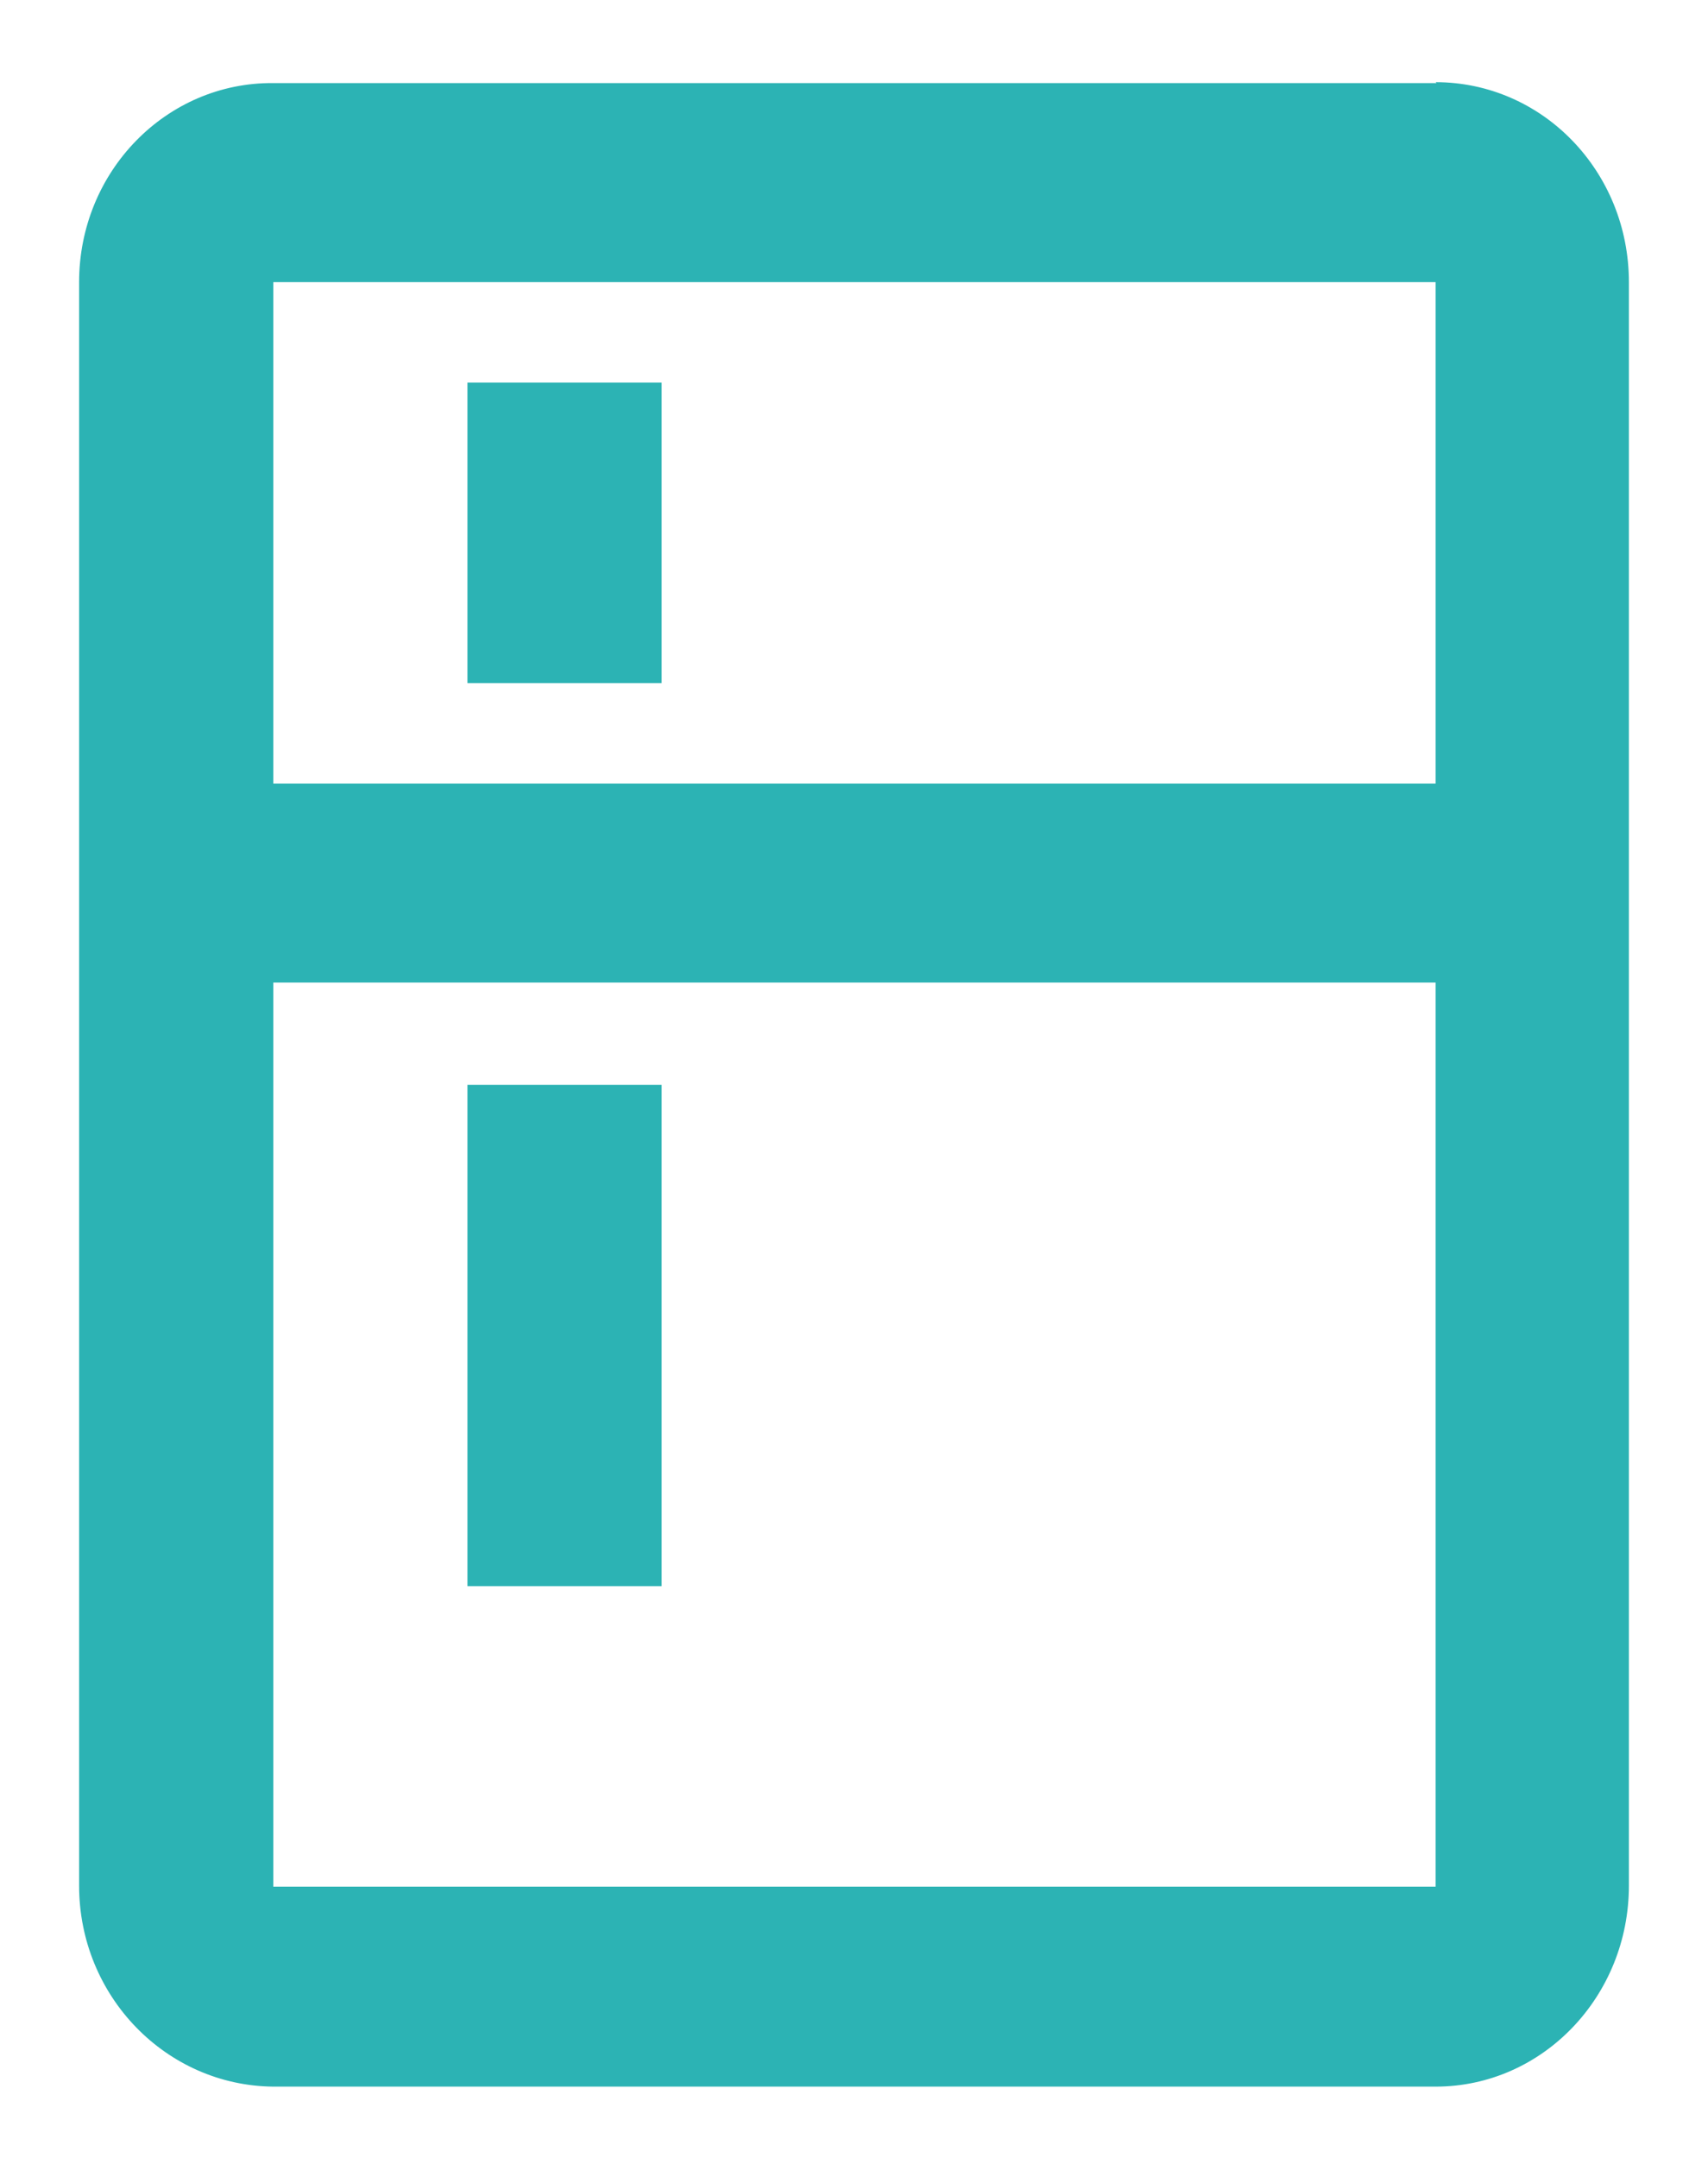 <svg width="19" height="24" viewBox="0 0 19 24" fill="none" xmlns="http://www.w3.org/2000/svg">
<path d="M15.98 0.924H3.04C1.85 0.914 0.88 1.907 0.88 3.138V20.972C0.88 22.203 1.85 23.196 3.04 23.207H15.97C17.16 23.207 18.12 22.203 18.12 20.972V3.138C18.12 1.907 17.16 0.914 15.97 0.914L15.98 0.924ZM15.98 20.983H3.04V10.928H15.97V20.983H15.98ZM15.98 8.714H3.04V3.138H15.97V8.714H15.98ZM5.2 4.255H7.36V7.597H5.2V4.255ZM5.2 12.066H7.36V17.641H5.2V12.066Z" fill="#2CB3B4"/>
</svg>
